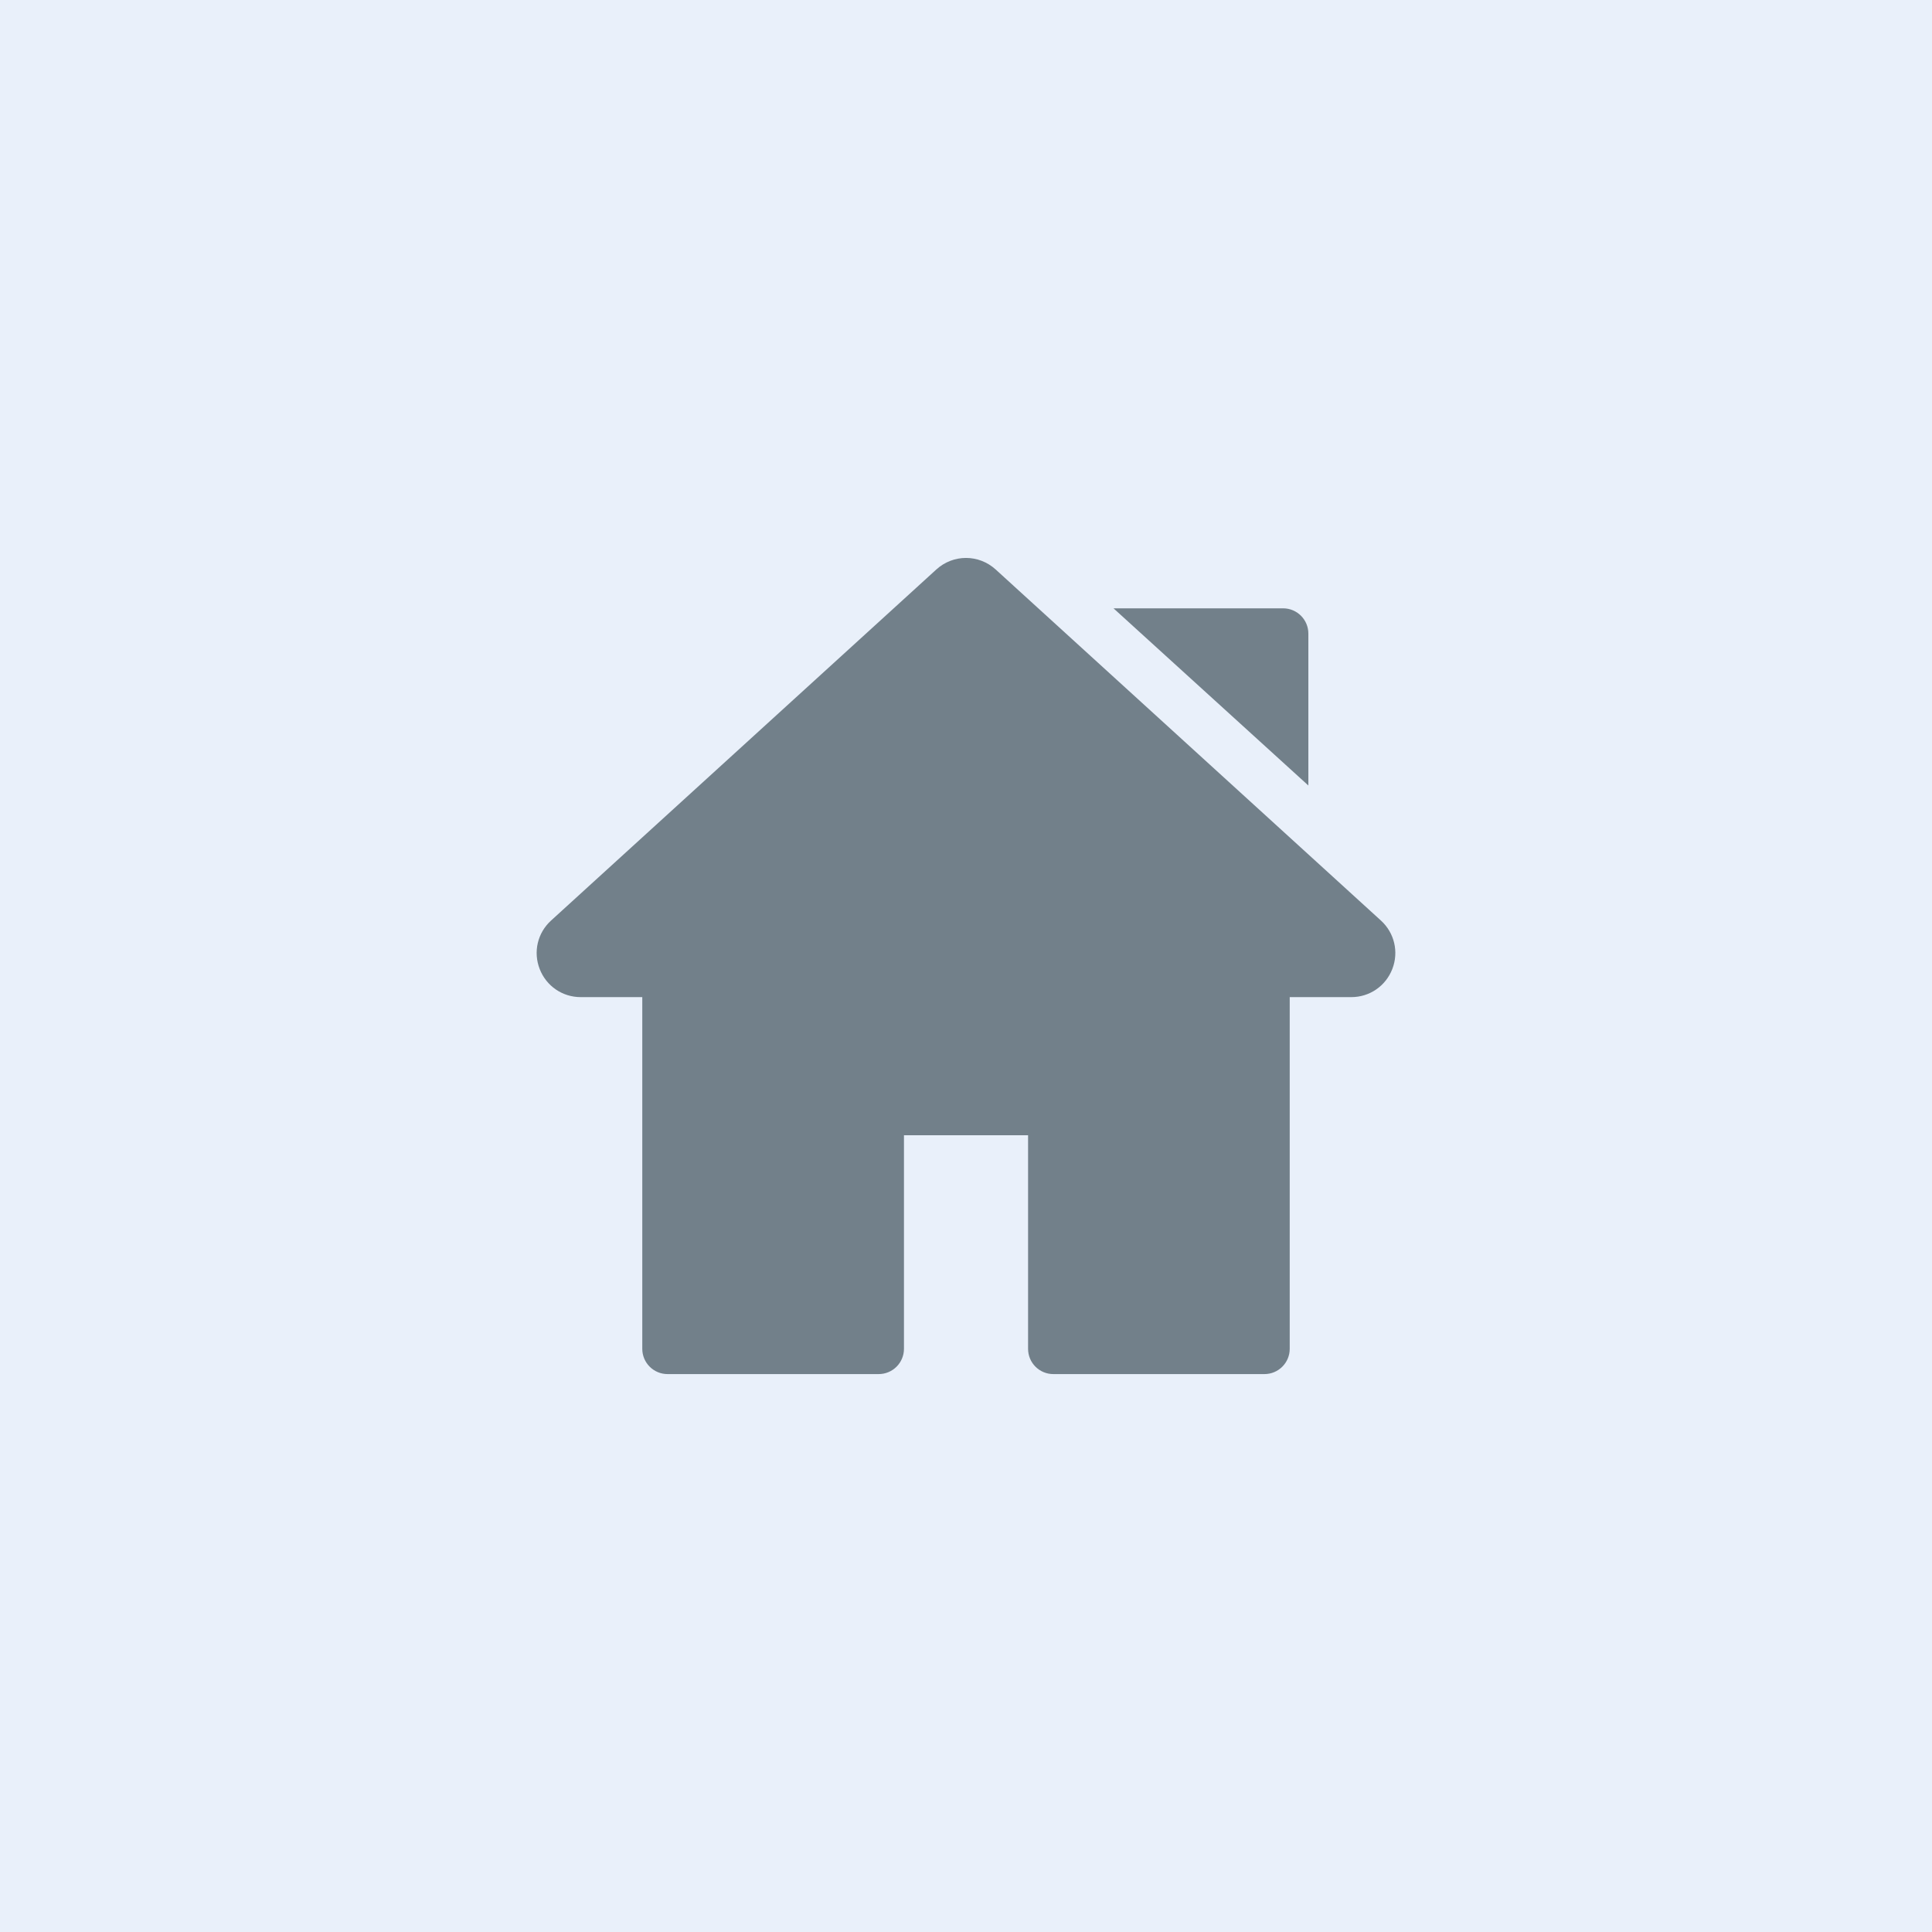 <?xml version="1.0" encoding="UTF-8" standalone="no"?>
<!-- Created with Inkscape (http://www.inkscape.org/) -->

<svg width="54" height="54" viewBox="0 0 54 54" fill="none" xmlns="http://www.w3.org/2000/svg">
  <rect width="54" height="54" fill="#E9F0FA"/>
  <g clip-path="url(#clip0)">
    <path d="M38.597 25.729L27.829 15.917C27.356 15.487 26.643 15.487 26.171 15.917L15.403 25.729C15.024 26.074 14.899 26.606 15.084 27.083C15.269 27.561 15.72 27.87 16.232 27.87H17.952V37.7C17.952 38.09 18.268 38.406 18.658 38.406H24.56C24.95 38.406 25.266 38.09 25.266 37.7V31.731H28.735V37.7C28.735 38.09 29.05 38.406 29.44 38.406H35.342C35.732 38.406 36.048 38.09 36.048 37.7V27.87H37.768C38.28 27.87 38.731 27.561 38.916 27.083C39.101 26.606 38.975 26.074 38.597 25.729Z" fill="#72808A"/>
    <path d="M35.863 17.003H31.123L36.569 21.955V17.709C36.569 17.319 36.253 17.003 35.863 17.003Z" fill="#72808A"/>
  </g>
  <defs>
    <clipPath id="clip0">
      <rect x="15" y="15" width="24" height="24" fill="white"/>
    </clipPath>
  </defs>
</svg>


